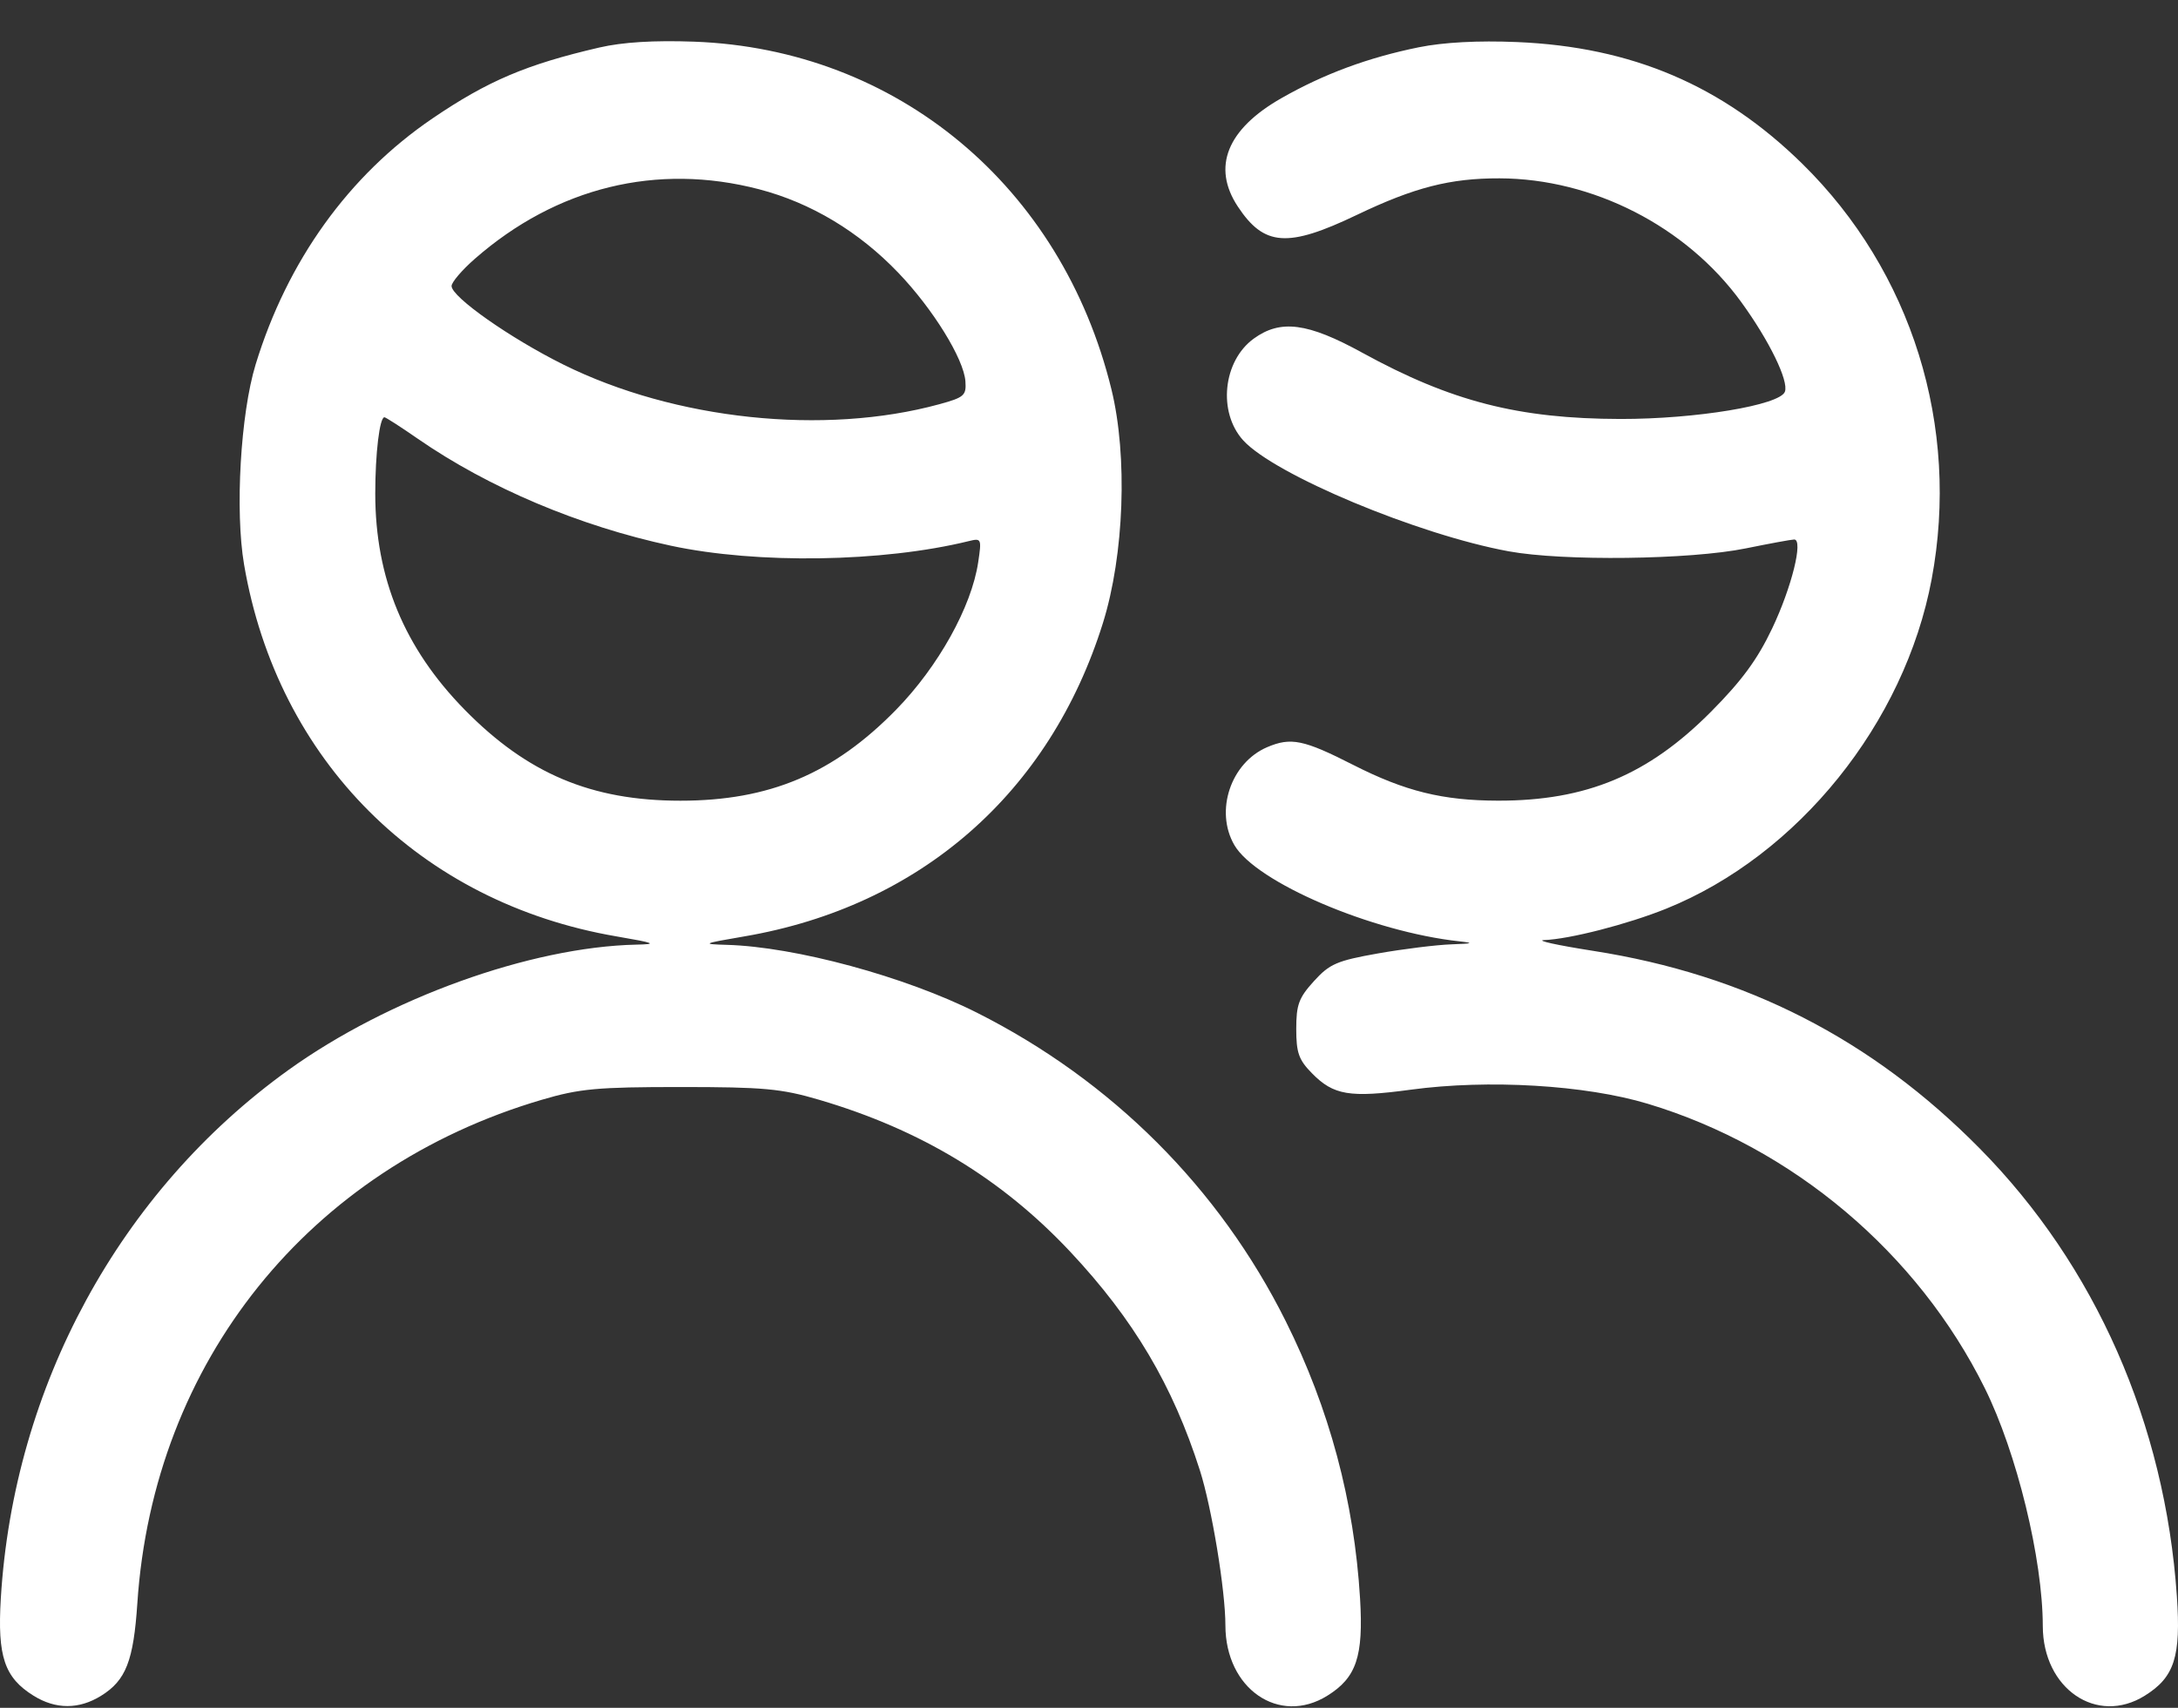 <?xml version="1.0" encoding="UTF-8"?> <svg xmlns="http://www.w3.org/2000/svg" width="51" height="40" viewBox="0 0 51 40" fill="none"><rect x="0" y="0" width="51" height="40" fill="#333333" stroke="none"/> <path fill-rule="evenodd" clip-rule="evenodd" d="M14.034 1.113C12.327 1.509 11.421 1.894 10.127 2.774C8.167 4.107 6.729 6.108 5.986 8.536C5.632 9.693 5.501 11.964 5.715 13.222C6.499 17.811 9.836 21.145 14.436 21.932C15.342 22.088 15.406 22.114 14.897 22.125C12.419 22.181 9.092 23.381 6.753 25.062C2.805 27.901 0.319 32.47 0.019 37.439C-0.063 38.798 0.104 39.293 0.786 39.717C1.306 40.04 1.85 40.04 2.369 39.717C2.948 39.357 3.126 38.902 3.216 37.552C3.592 31.898 7.234 27.363 12.686 25.759C13.571 25.498 13.985 25.46 15.933 25.46C17.882 25.46 18.296 25.498 19.181 25.759C21.56 26.459 23.454 27.606 25.063 29.32C26.545 30.901 27.462 32.448 28.097 34.44C28.375 35.314 28.694 37.248 28.694 38.069C28.695 39.553 29.951 40.42 31.08 39.717C31.762 39.293 31.929 38.798 31.847 37.439C31.71 35.161 31.128 32.99 30.107 30.945C28.549 27.823 26.035 25.311 22.876 23.719C21.197 22.873 18.622 22.175 17.018 22.13C16.419 22.113 16.444 22.101 17.43 21.932C21.547 21.228 24.583 18.572 25.827 14.589C26.324 12.997 26.408 10.685 26.026 9.122C24.863 4.365 21.004 1.149 16.252 0.976C15.315 0.942 14.578 0.987 14.034 1.113ZM33.224 1.107C32.033 1.349 31 1.732 30.006 2.299C28.73 3.026 28.374 3.913 28.985 4.838C29.601 5.77 30.152 5.809 31.771 5.034C33.118 4.389 33.957 4.174 35.112 4.177C37.296 4.183 39.483 5.301 40.77 7.071C41.428 7.976 41.89 8.924 41.795 9.175C41.677 9.49 39.705 9.816 37.945 9.813C35.556 9.808 33.979 9.403 31.897 8.26C30.619 7.558 29.985 7.476 29.358 7.931C28.636 8.455 28.512 9.654 29.111 10.314C29.843 11.119 33.205 12.524 35.329 12.913C36.604 13.147 39.576 13.11 40.88 12.844C41.441 12.73 41.951 12.636 42.013 12.636C42.232 12.636 41.954 13.757 41.497 14.719C41.151 15.447 40.786 15.944 40.063 16.672C38.592 18.152 37.147 18.756 35.079 18.753C33.784 18.751 32.902 18.533 31.692 17.918C30.526 17.324 30.23 17.263 29.672 17.5C28.82 17.864 28.441 18.993 28.903 19.792C29.409 20.665 32.125 21.827 34.181 22.049C34.526 22.086 34.483 22.102 33.989 22.118C33.638 22.13 32.863 22.226 32.267 22.331C31.304 22.502 31.135 22.575 30.767 22.98C30.412 23.371 30.353 23.532 30.353 24.099C30.353 24.656 30.411 24.822 30.719 25.136C31.227 25.654 31.602 25.716 33.038 25.522C34.853 25.277 37.123 25.412 38.583 25.852C41.977 26.873 44.904 29.343 46.475 32.512C47.225 34.025 47.832 36.514 47.834 38.085C47.837 39.553 49.098 40.416 50.221 39.717C50.917 39.284 51.072 38.804 50.973 37.379C50.695 33.343 49.066 29.643 46.359 26.901C43.831 24.338 40.879 22.829 37.307 22.271C36.465 22.139 35.948 22.026 36.159 22.018C36.754 21.997 38.117 21.646 39.021 21.281C42.103 20.036 44.599 16.936 45.231 13.569C45.902 9.989 44.771 6.356 42.199 3.832C40.332 2.001 38.215 1.098 35.521 0.985C34.608 0.947 33.805 0.99 33.224 1.107ZM17.775 4.433C18.989 4.75 20.112 5.424 21.037 6.391C21.847 7.237 22.568 8.405 22.606 8.93C22.63 9.263 22.578 9.308 21.994 9.468C19.3 10.204 15.803 9.835 13.19 8.538C11.946 7.92 10.574 6.956 10.574 6.699C10.574 6.611 10.818 6.325 11.116 6.064C13.033 4.385 15.384 3.809 17.775 4.433ZM9.783 10.276C11.444 11.425 13.565 12.322 15.712 12.782C17.734 13.215 20.67 13.169 22.684 12.674C22.981 12.601 22.988 12.616 22.905 13.171C22.75 14.211 21.971 15.612 20.985 16.621C19.52 18.12 18.018 18.754 15.933 18.754C13.85 18.754 12.349 18.121 10.879 16.621C9.466 15.18 8.787 13.538 8.787 11.56C8.787 10.618 8.889 9.773 9.002 9.773C9.032 9.773 9.384 9.999 9.783 10.276Z" fill="white"></path> </svg> 